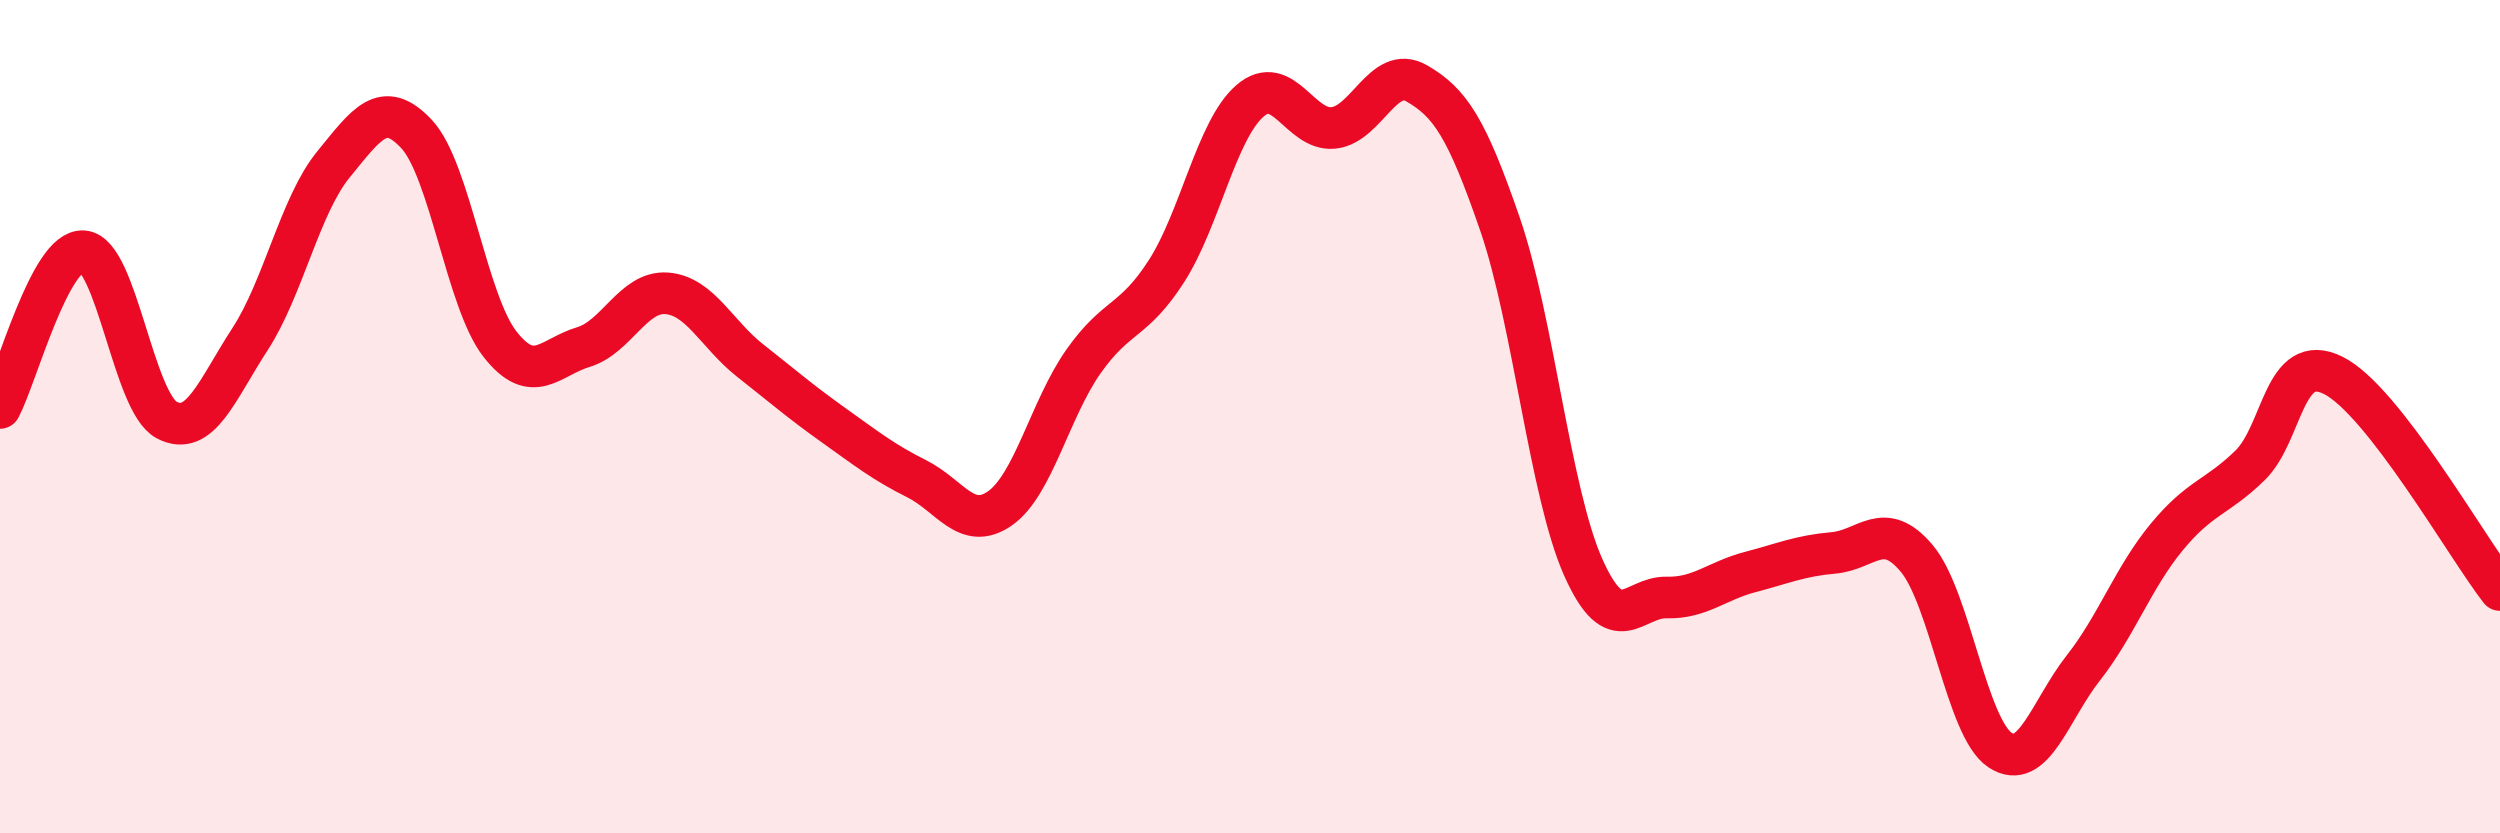 
    <svg width="60" height="20" viewBox="0 0 60 20" xmlns="http://www.w3.org/2000/svg">
      <path
        d="M 0,9.79 C 0.4,9.04 1.2,5.97 2,6.03 C 2.8,6.09 3.2,9.66 4,10.08 C 4.8,10.5 5.2,9.37 6,8.14 C 6.8,6.91 7.2,4.93 8,3.95 C 8.8,2.97 9.2,2.36 10,3.22 C 10.8,4.08 11.2,7.24 12,8.26 C 12.8,9.28 13.2,8.57 14,8.33 C 14.8,8.09 15.2,6.98 16,7.04 C 16.8,7.1 17.2,8.02 18,8.65 C 18.8,9.28 19.2,9.63 20,10.2 C 20.8,10.77 21.2,11.09 22,11.49 C 22.8,11.89 23.2,12.76 24,12.2 C 24.8,11.64 25.2,9.82 26,8.68 C 26.8,7.54 27.2,7.75 28,6.5 C 28.8,5.25 29.2,3.11 30,2.42 C 30.8,1.73 31.2,3.15 32,3.07 C 32.8,2.99 33.2,1.54 34,2 C 34.8,2.46 35.2,3.06 36,5.38 C 36.8,7.7 37.2,11.83 38,13.62 C 38.8,15.41 39.2,14.32 40,14.34 C 40.8,14.36 41.2,13.94 42,13.73 C 42.8,13.52 43.2,13.34 44,13.27 C 44.8,13.2 45.2,12.45 46,13.4 C 46.8,14.35 47.2,17.47 48,18 C 48.8,18.53 49.2,17.05 50,16.03 C 50.8,15.01 51.2,13.86 52,12.89 C 52.8,11.92 53.2,11.95 54,11.17 C 54.8,10.39 54.8,8.41 56,9.01 C 57.2,9.61 59.2,13.13 60,14.16L60 20L0 20Z"
        fill="#EB0A25"
        opacity="0.1"
        stroke-linecap="round"
        stroke-linejoin="round"
      />
      <path
        d="M 0,9.79 C 0.4,9.04 1.2,5.97 2,6.03 C 2.8,6.09 3.2,9.66 4,10.08 C 4.8,10.5 5.2,9.37 6,8.14 C 6.8,6.91 7.2,4.93 8,3.95 C 8.8,2.97 9.2,2.36 10,3.22 C 10.8,4.08 11.2,7.24 12,8.26 C 12.8,9.28 13.2,8.57 14,8.33 C 14.8,8.09 15.2,6.98 16,7.04 C 16.8,7.1 17.2,8.02 18,8.65 C 18.8,9.28 19.2,9.63 20,10.2 C 20.8,10.77 21.2,11.09 22,11.49 C 22.8,11.89 23.2,12.76 24,12.2 C 24.8,11.64 25.2,9.82 26,8.68 C 26.8,7.54 27.2,7.75 28,6.5 C 28.8,5.25 29.2,3.11 30,2.42 C 30.8,1.73 31.2,3.15 32,3.07 C 32.8,2.99 33.2,1.54 34,2 C 34.8,2.46 35.2,3.06 36,5.38 C 36.8,7.7 37.2,11.83 38,13.62 C 38.8,15.41 39.2,14.32 40,14.34 C 40.8,14.36 41.2,13.94 42,13.73 C 42.8,13.52 43.2,13.34 44,13.27 C 44.8,13.2 45.2,12.45 46,13.4 C 46.8,14.35 47.2,17.47 48,18 C 48.8,18.53 49.2,17.05 50,16.03 C 50.8,15.01 51.2,13.86 52,12.89 C 52.8,11.92 53.2,11.95 54,11.17 C 54.8,10.39 54.8,8.41 56,9.01 C 57.2,9.61 59.2,13.13 60,14.16"
        stroke="#EB0A25"
        stroke-width="1"
        fill="none"
        stroke-linecap="round"
        stroke-linejoin="round"
      />
    </svg>
  